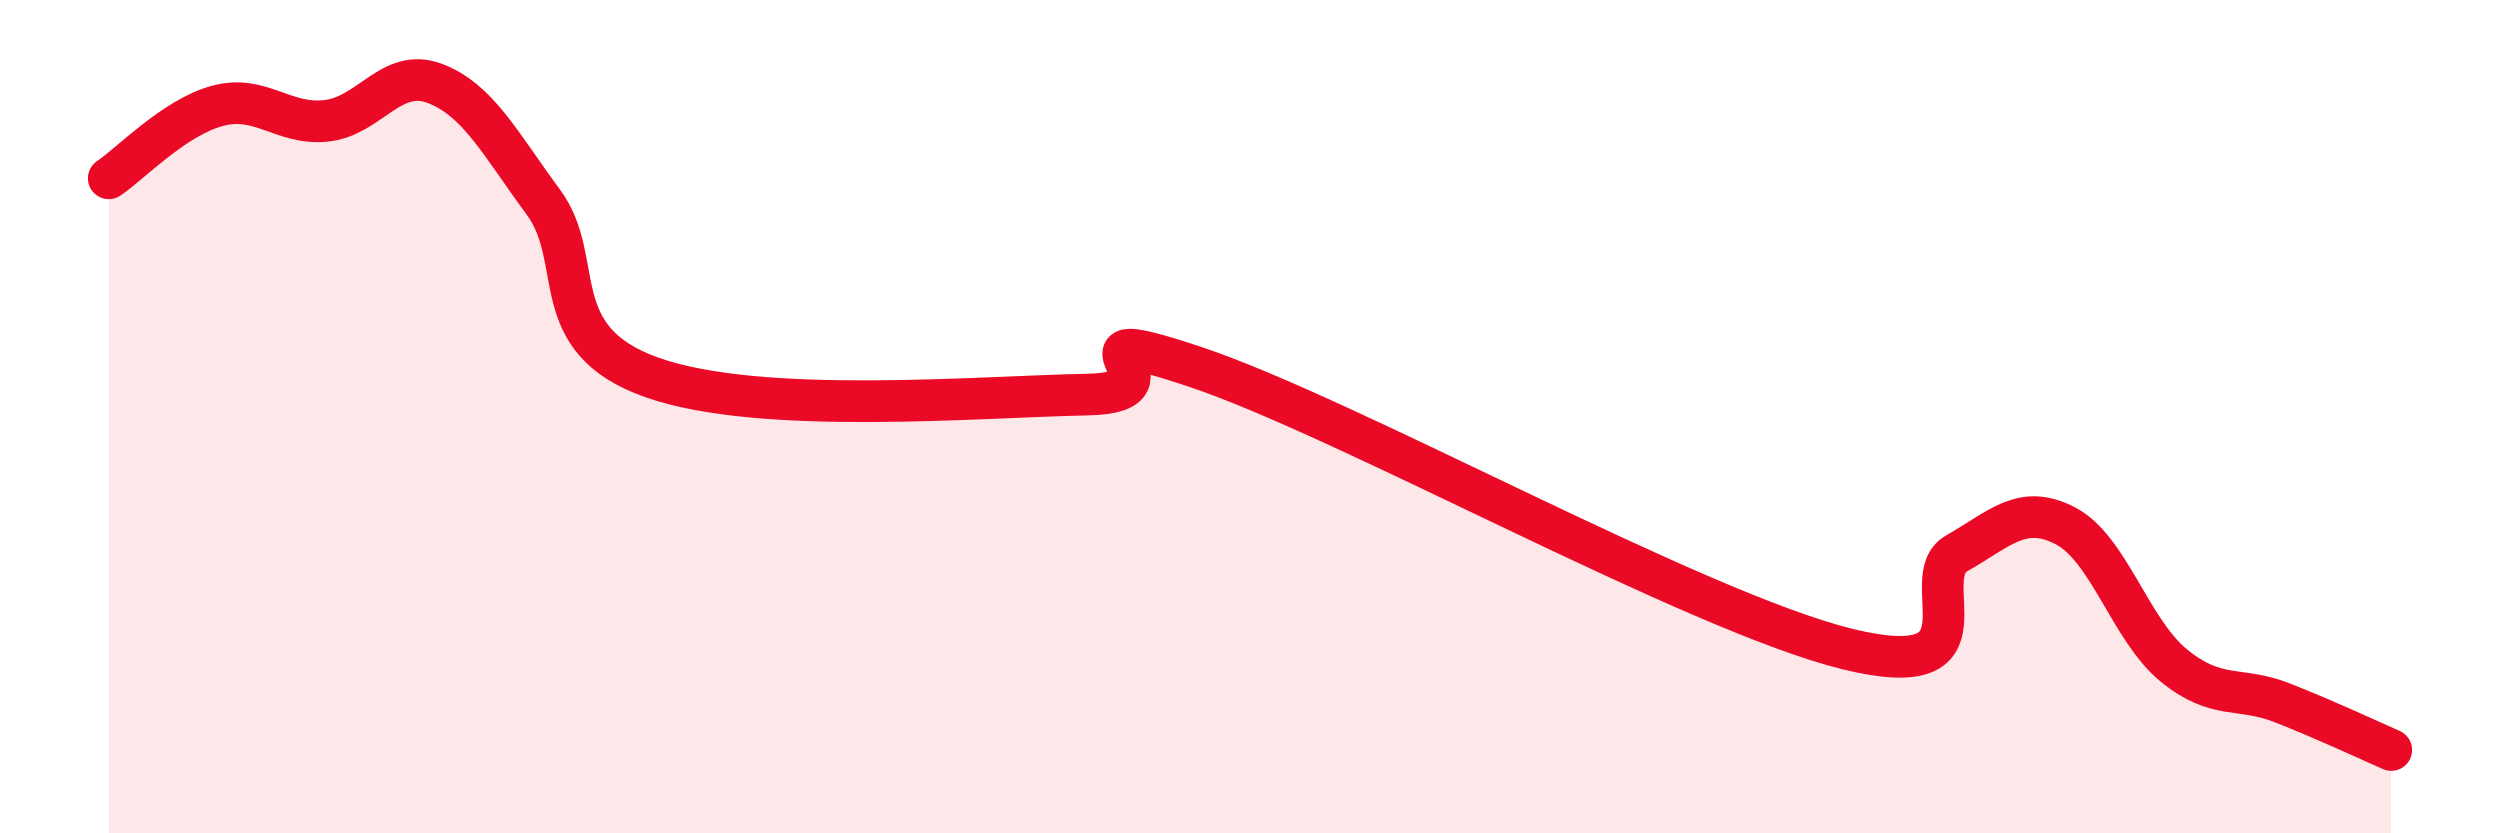 
    <svg width="60" height="20" viewBox="0 0 60 20" xmlns="http://www.w3.org/2000/svg">
      <path
        d="M 2.61,4.28 C 3.13,3.93 4.18,2.82 5.22,2.54 C 6.26,2.26 6.79,3.01 7.83,2.9 C 8.87,2.79 9.39,1.61 10.43,2 C 11.47,2.39 12,3.44 13.04,4.85 C 14.08,6.26 13.04,8.14 15.65,9.06 C 18.26,9.98 23.48,9.52 26.09,9.47 C 28.7,9.42 25.05,7.59 28.7,8.81 C 32.35,10.03 40.7,14.69 44.35,15.58 C 48,16.47 45.92,13.87 46.96,13.28 C 48,12.69 48.53,12.08 49.57,12.62 C 50.61,13.16 51.13,15.12 52.17,15.97 C 53.21,16.82 53.74,16.46 54.78,16.87 C 55.82,17.28 56.87,17.77 57.39,18L57.39 20L2.61 20Z"
        fill="#EB0A25"
        opacity="0.1"
        stroke-linecap="round"
        stroke-linejoin="round"
      />
      <path
        d="M 2.61,4.28 C 3.13,3.93 4.18,2.82 5.22,2.54 C 6.26,2.26 6.79,3.01 7.83,2.9 C 8.87,2.79 9.39,1.61 10.43,2 C 11.47,2.39 12,3.44 13.04,4.85 C 14.08,6.26 13.04,8.14 15.65,9.06 C 18.26,9.98 23.48,9.52 26.09,9.47 C 28.7,9.42 25.05,7.59 28.7,8.81 C 32.35,10.03 40.7,14.69 44.35,15.58 C 48,16.47 45.92,13.87 46.96,13.28 C 48,12.69 48.53,12.08 49.57,12.62 C 50.61,13.16 51.13,15.12 52.17,15.97 C 53.21,16.82 53.74,16.46 54.78,16.87 C 55.82,17.28 56.87,17.77 57.39,18"
        stroke="#EB0A25"
        stroke-width="1"
        fill="none"
        stroke-linecap="round"
        stroke-linejoin="round"
      />
    </svg>
  